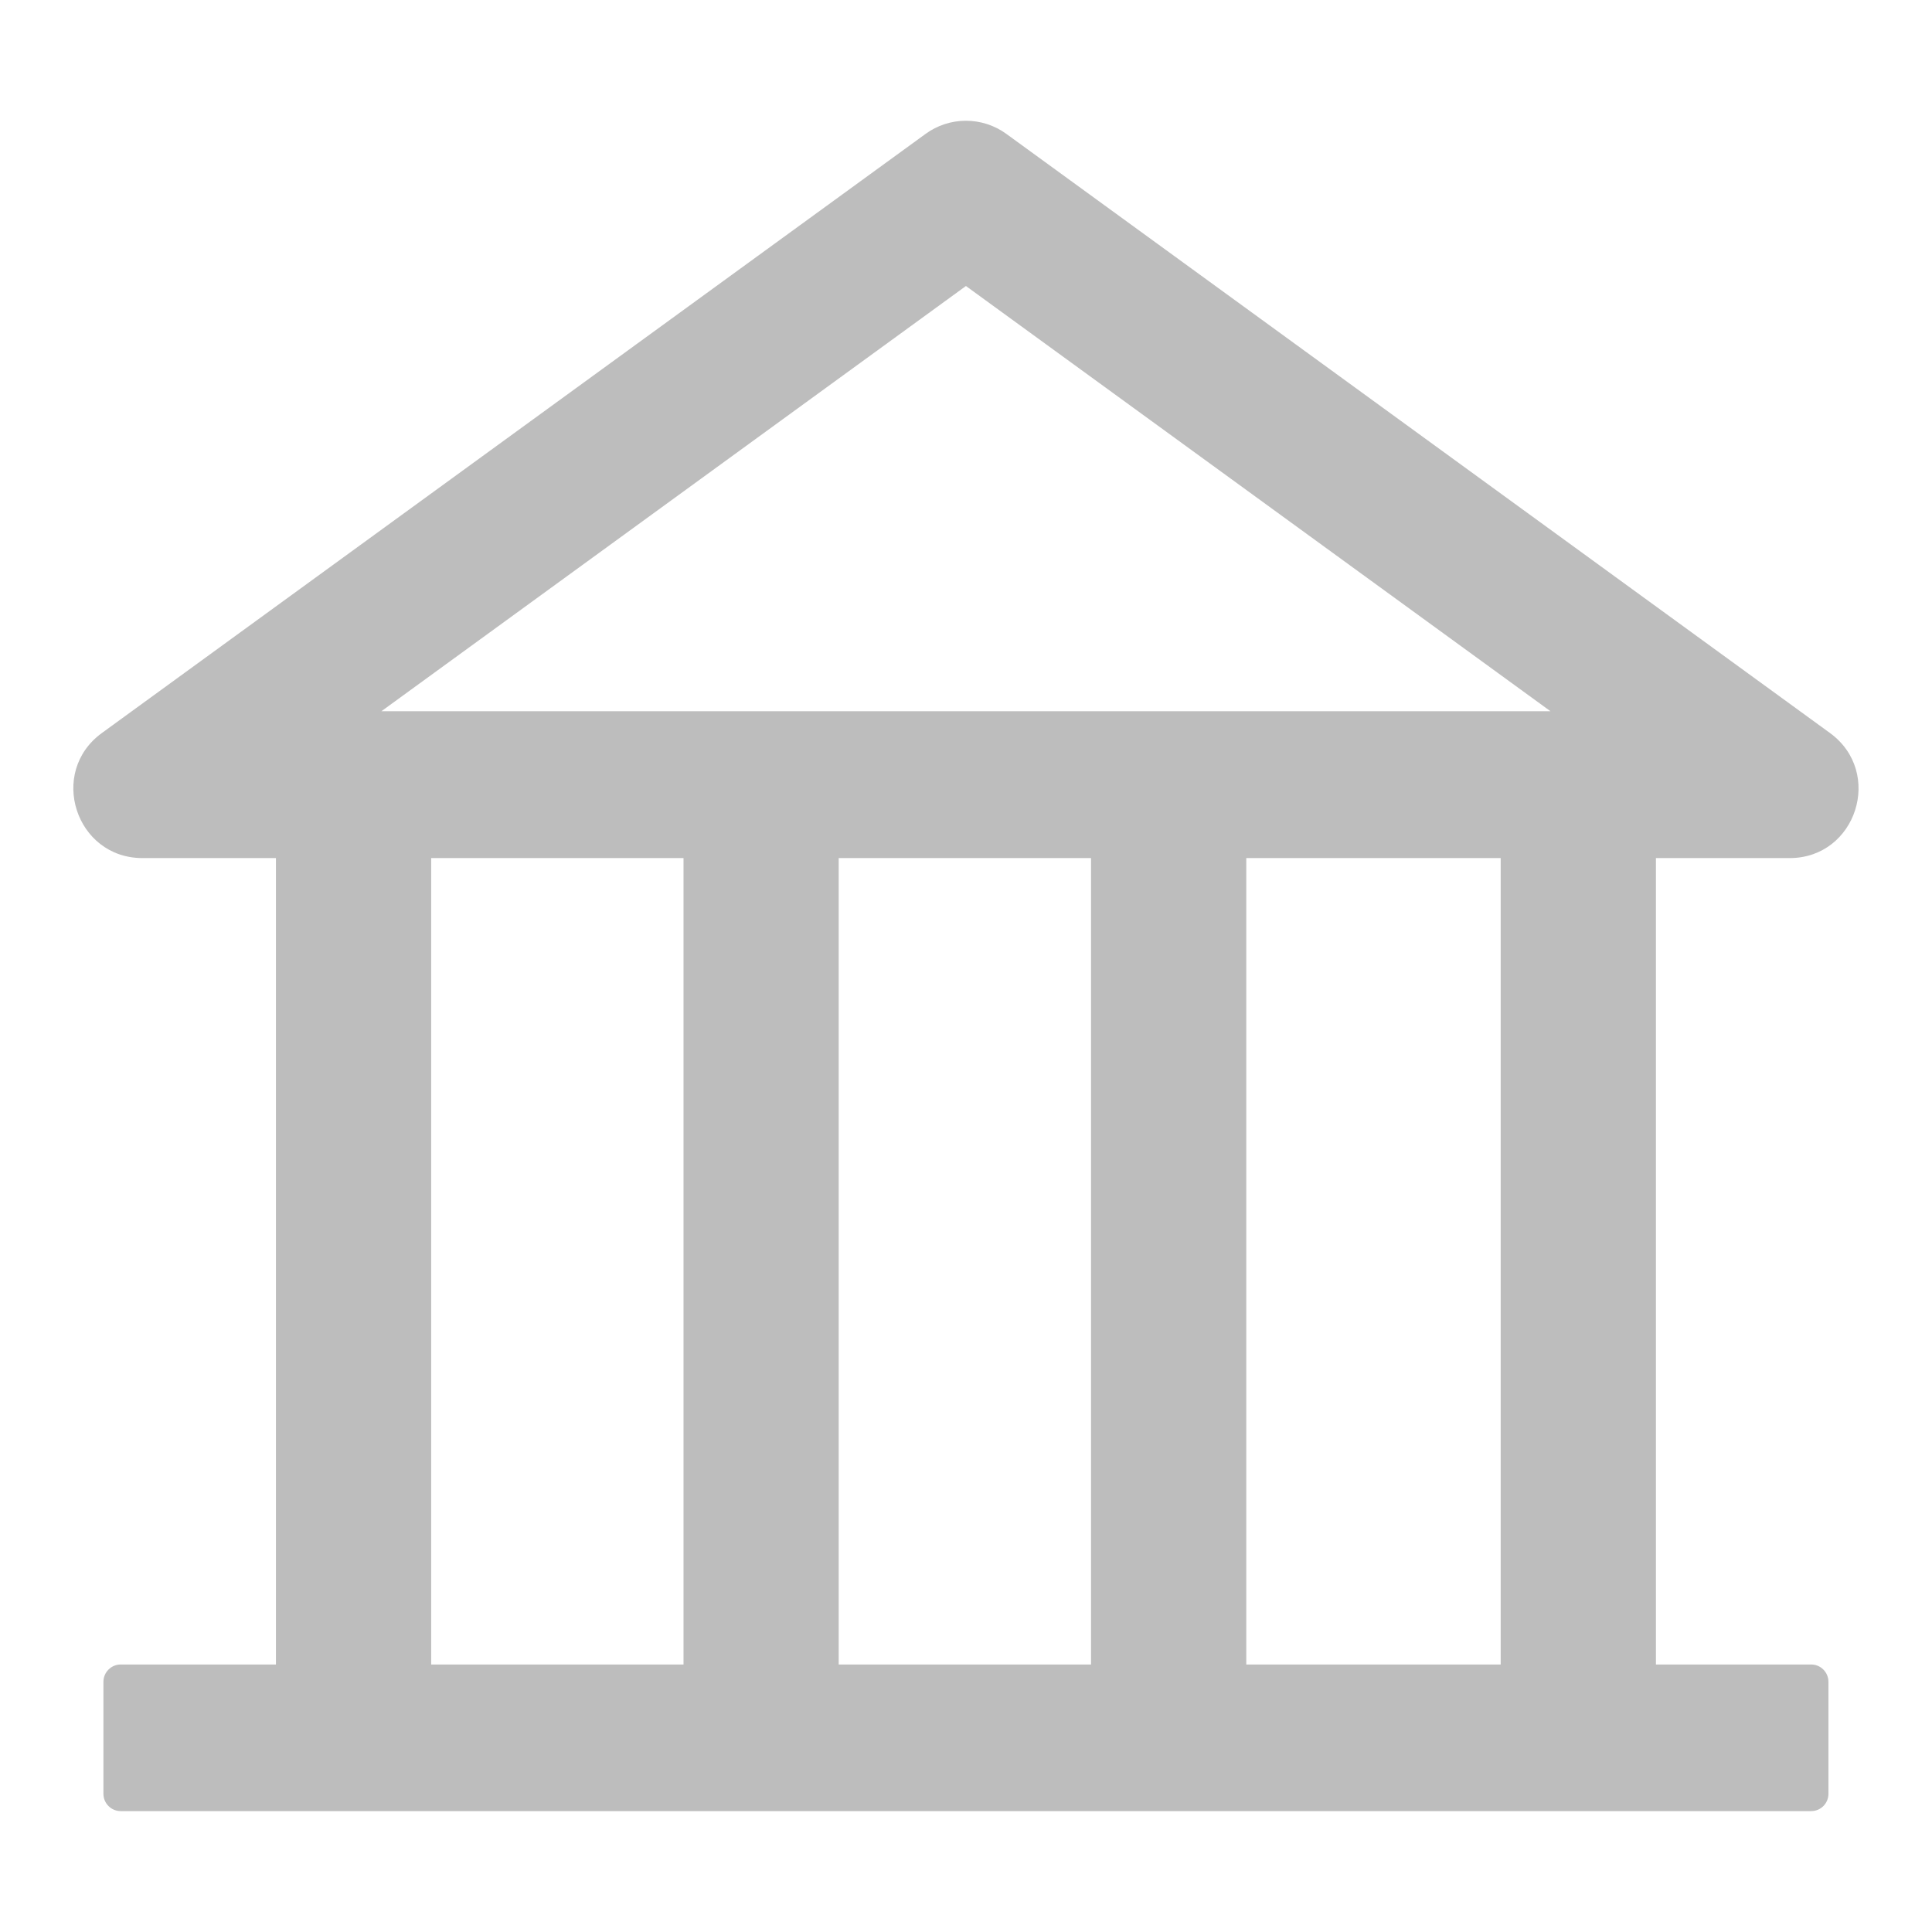 <svg width="28" height="28" viewBox="0 0 28 28" fill="none" xmlns="http://www.w3.org/2000/svg">
<path d="M25.937 12.436C26.902 12.436 27.305 11.195 26.521 10.623L14.587 1.942C14.416 1.817 14.21 1.75 13.999 1.75C13.788 1.75 13.582 1.817 13.412 1.942L1.477 10.623C0.693 11.192 1.096 12.436 2.065 12.436H3.999V24.123H1.749C1.612 24.123 1.499 24.236 1.499 24.373V25.998C1.499 26.136 1.612 26.248 1.749 26.248H26.249C26.387 26.248 26.499 26.136 26.499 25.998V24.373C26.499 24.236 26.387 24.123 26.249 24.123H23.999V12.436H25.937ZM13.999 4.145L22.471 10.308H5.527L13.999 4.145ZM6.249 12.436H9.906V24.123H6.249V12.436ZM12.155 12.436H15.812V24.123H12.155V12.436ZM21.749 24.123H18.062V12.436H21.749V24.123Z" fill="#BDBDBD"/>
</svg>
